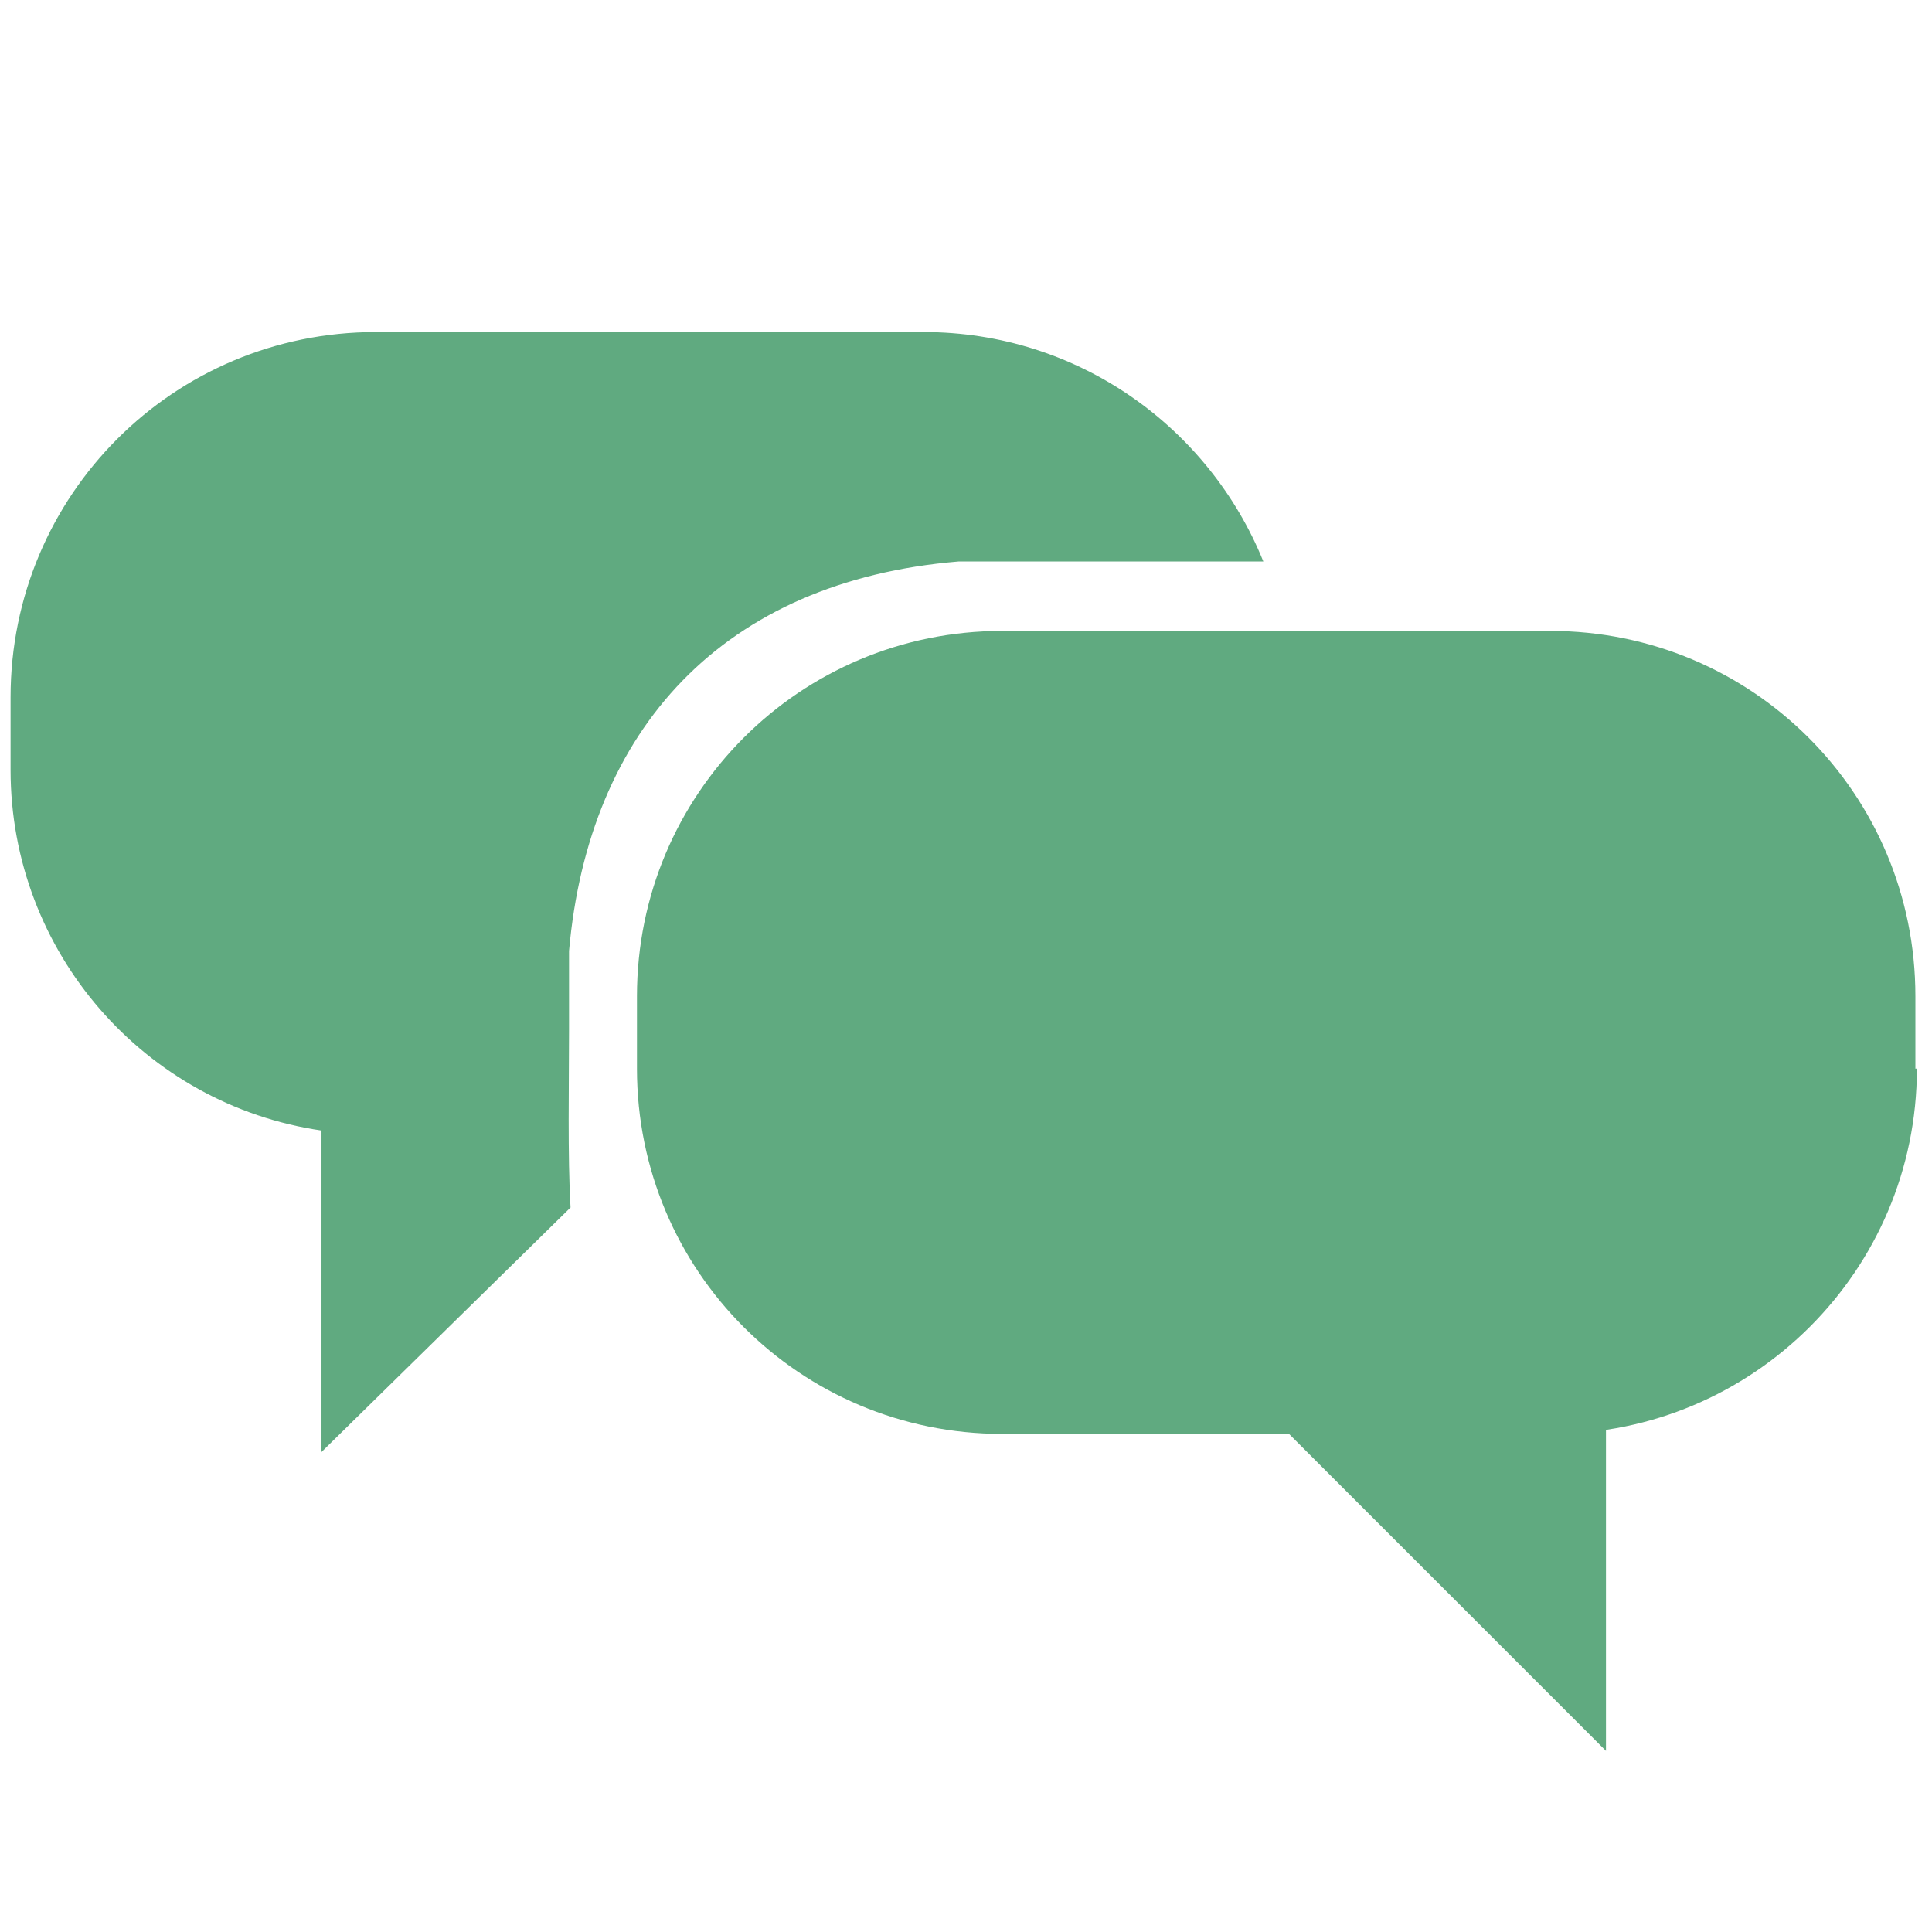 <?xml version="1.0" encoding="utf-8"?>
<!-- Generator: Adobe Illustrator 22.0.0, SVG Export Plug-In . SVG Version: 6.00 Build 0)  -->
<svg version="1.1" id="图层_1" xmlns="http://www.w3.org/2000/svg" xmlns:xlink="http://www.w3.org/1999/xlink" x="0px" y="0px"
	 viewBox="0 0 128 128" style="enable-background:new 0 0 128 128;" xml:space="preserve">
<style type="text/css">
	.st0{fill:#60AA80;}
</style>
<g>
	<polygon class="st0" points="106.4,88.6 106.4,116 78.1,87.7 	"/>
	<path class="st0" d="M127,70.8c0,13.4-10.9,24.2-24.2,24.2H66.4c-13.4,0-24.2-10.8-24.2-24.2v-4.8c0-13.4,10.8-24.2,24.2-24.2h36.3
		c13.4,0,24.2,10.8,24.2,24.2V70.8z"/>
	<path class="st0" d="M37.8,80c-0.2-3.3-0.1-8.4-0.1-11.8V63C39,48.3,47.9,38.5,63.5,37.2h20.2C80.1,28.3,71.4,22,61.2,22H24.9
		C11.5,22,0.7,32.8,0.7,46.2V51c0,12.1,8.9,22.2,20.6,23.9v21.3L37.8,80z"/>
</g>
</svg>
